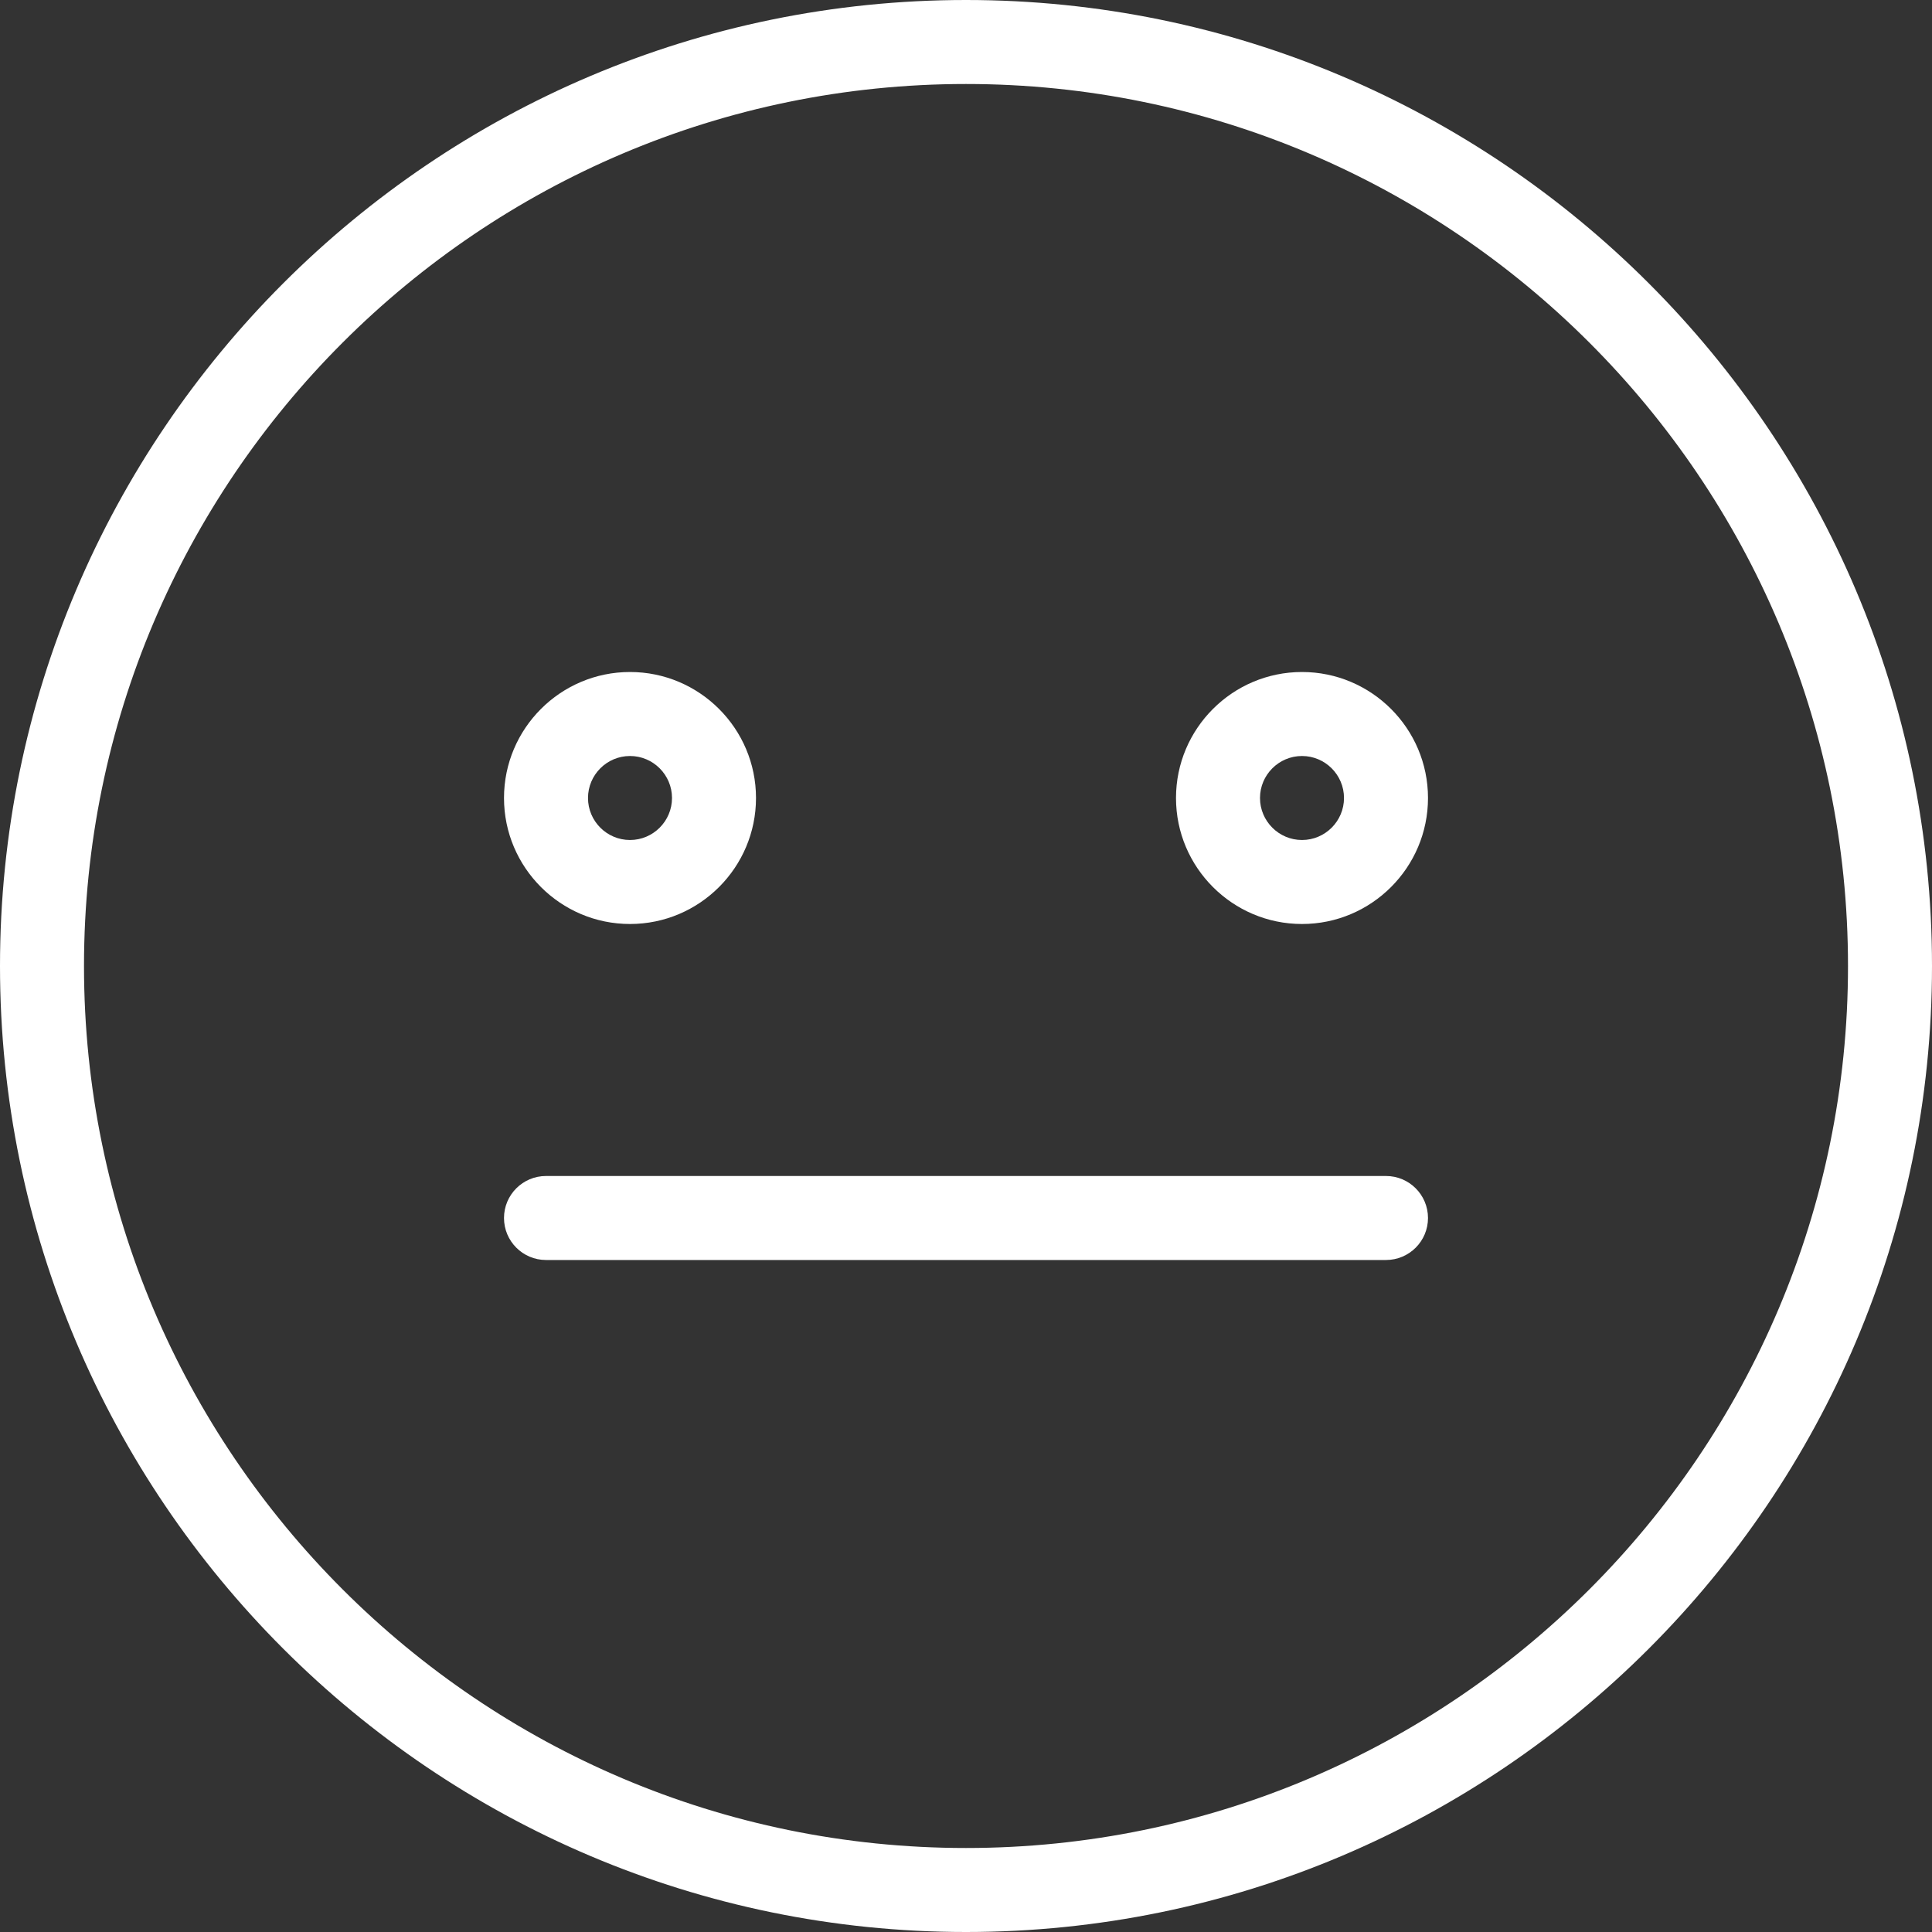 <?xml version="1.0" encoding="UTF-8"?> <svg xmlns="http://www.w3.org/2000/svg" width="368" height="368" viewBox="0 0 368 368" fill="none"><rect x="0" y="0" width="368" height="368" fill="#333333" stroke="none"/> <path d="M184 0C82.544 0 0 82.544 0 184C0 285.456 82.544 368 184 368C285.456 368 368 285.456 368 184C368 82.544 285.456 0 184 0ZM184 352C91.36 352 16 276.64 16 184C16 91.36 91.36 16 184 16C276.64 16 352 91.36 352 184C352 276.64 276.64 352 184 352Z" fill="white"></path> <path d="M120 176C133.232 176 144 165.232 144 152C144 138.768 133.232 128 120 128C106.768 128 96 138.768 96 152C96 165.232 106.768 176 120 176ZM120 144C124.408 144 128 147.592 128 152C128 156.408 124.408 160 120 160C115.592 160 112 156.408 112 152C112 147.592 115.592 144 120 144Z" fill="white"></path> <path d="M248 128C234.768 128 224 138.768 224 152C224 165.232 234.768 176 248 176C261.232 176 272 165.232 272 152C272 138.768 261.232 128 248 128ZM248 160C243.592 160 240 156.408 240 152C240 147.592 243.592 144 248 144C252.408 144 256 147.592 256 152C256 156.408 252.408 160 248 160Z" fill="white"></path> <path d="M264 224H104C99.584 224 96 227.584 96 232C96 236.416 99.584 240 104 240H264C268.416 240 272 236.416 272 232C272 227.584 268.416 224 264 224Z" fill="white"></path> </svg> 